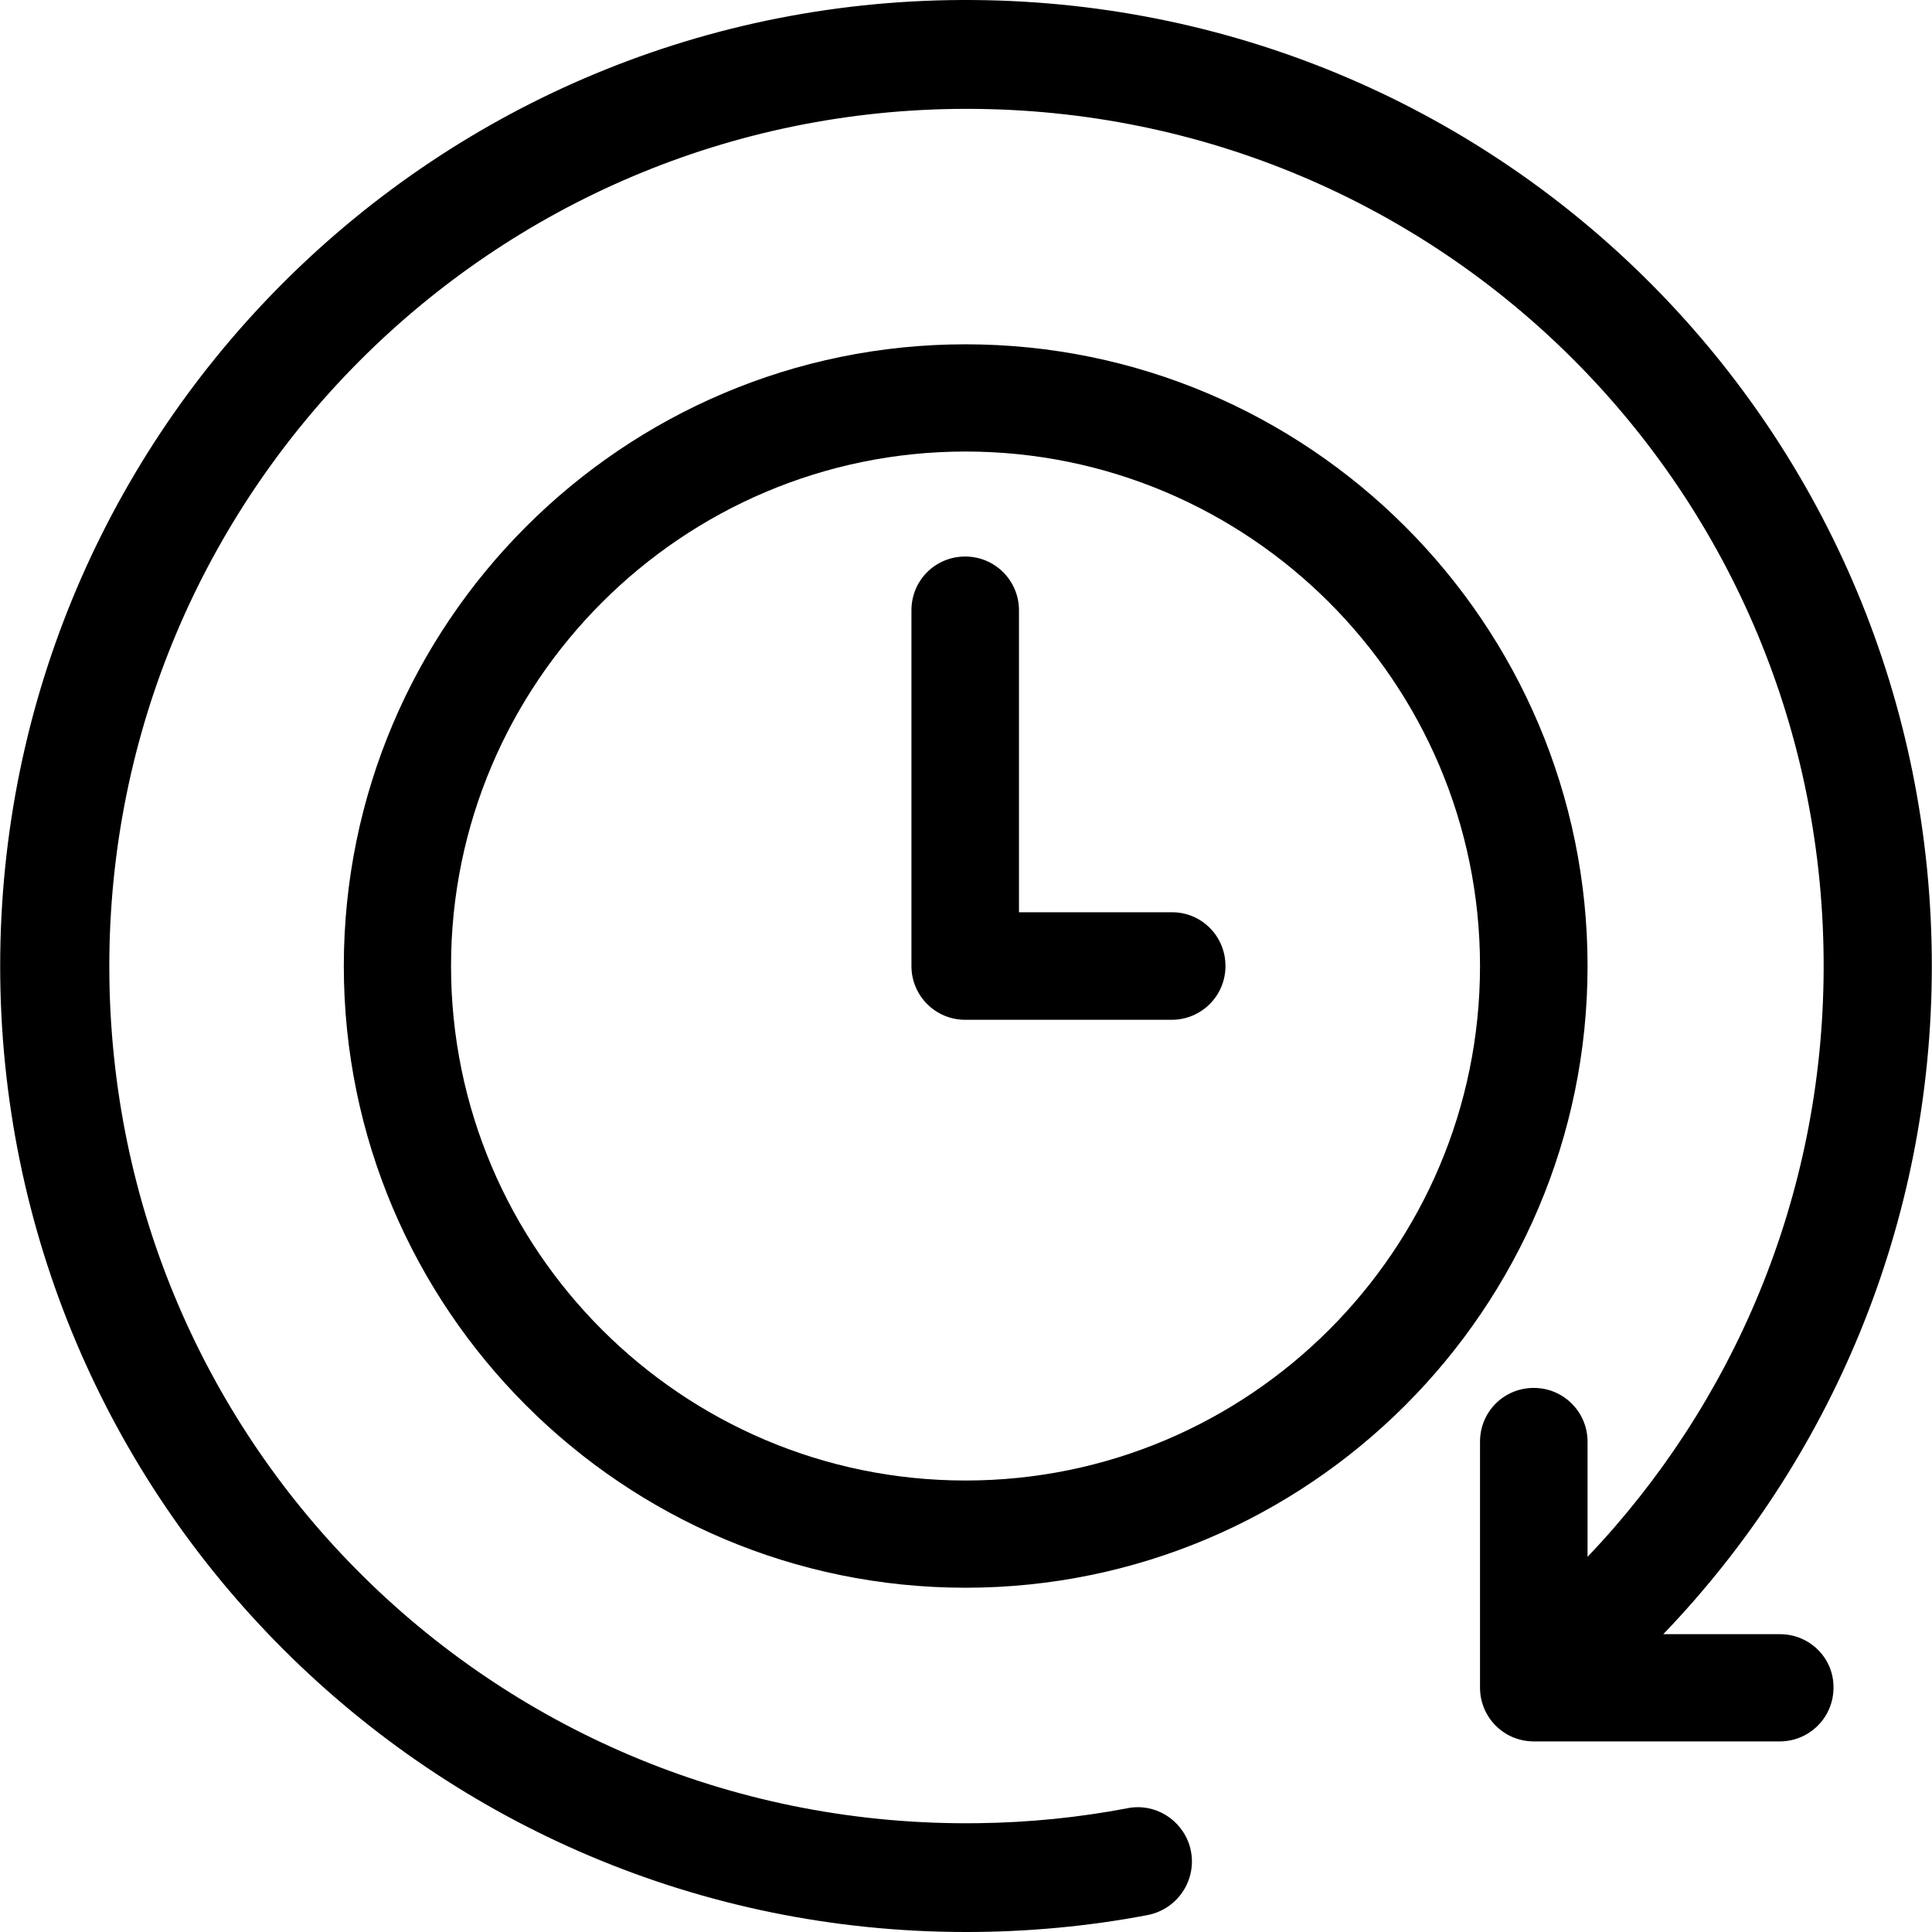 <?xml version="1.0" encoding="iso-8859-1"?>
<!-- Generator: Adobe Illustrator 19.0.0, SVG Export Plug-In . SVG Version: 6.00 Build 0)  -->
<svg version="1.1" id="Layer_1" xmlns="http://www.w3.org/2000/svg" xmlns:xlink="http://www.w3.org/1999/xlink" x="0px" y="0px"
	 viewBox="0 0 392.541 392.541" style="enable-background:new 0 0 392.541 392.541;" xml:space="preserve">
<g>
	<g>
		<path d="M196.174,69.955c-69.689,0-126.319,56.695-126.319,126.319c0,69.689,56.695,126.319,126.319,126.319
			s126.384-56.63,126.384-126.319S265.863,69.955,196.174,69.955z M196.174,300.808c-57.665,0-104.533-46.933-104.533-104.533
			S138.574,91.741,196.174,91.741c57.6,0,104.533,46.869,104.533,104.533S253.838,300.808,196.174,300.808z"/>
	</g>
</g>
<g>
	<g>
		<path d="M238.129,185.349h-31.095V124c0-6.012-4.849-10.925-10.925-10.925c-6.077,0-10.925,4.849-10.925,10.925v72.275
			c0,6.012,4.849,10.925,10.925,10.925h41.956c6.012,0,10.925-4.848,10.925-10.925S244.141,185.349,238.129,185.349z"/>
	</g>
</g>
<g>
	<g>
		<path d="M361.669,332.032h-23.725c33.81-35.232,54.562-83.071,54.562-135.758c0-108.024-86.432-195.297-194.457-196.267
			C88.861-0.962,0.036,87.281,0.036,196.275c0,108.412,87.855,196.267,196.267,196.267c12.541,0,24.889-1.164,36.784-3.426
			c6.529-1.228,10.537-7.822,8.598-14.158c-1.681-5.366-7.111-8.663-12.606-7.564c-9.826,1.875-19.976,2.909-30.384,3.038
			c-97.293,1.293-176.291-76.477-176.485-173.77c-0.194-96.323,77.834-174.481,174.093-174.545
			c96.776-0.065,174.675,78.093,174.222,174.933c-0.194,46.222-18.424,88.242-47.968,119.273v-23.402
			c0-6.012-4.848-10.925-10.925-10.925s-10.925,4.849-10.925,10.925v49.972c0,6.012,4.848,10.925,10.925,10.925h49.972
			c6.012,0,10.925-4.848,10.925-10.925C372.594,336.881,367.681,332.032,361.669,332.032z"/>
	</g>
</g>
<g>
</g>
<g>
</g>
<g>
</g>
<g>
</g>
<g>
</g>
<g>
</g>
<g>
</g>
<g>
</g>
<g>
</g>
<g>
</g>
<g>
</g>
<g>
</g>
<g>
</g>
<g>
</g>
<g>
</g>
</svg>
